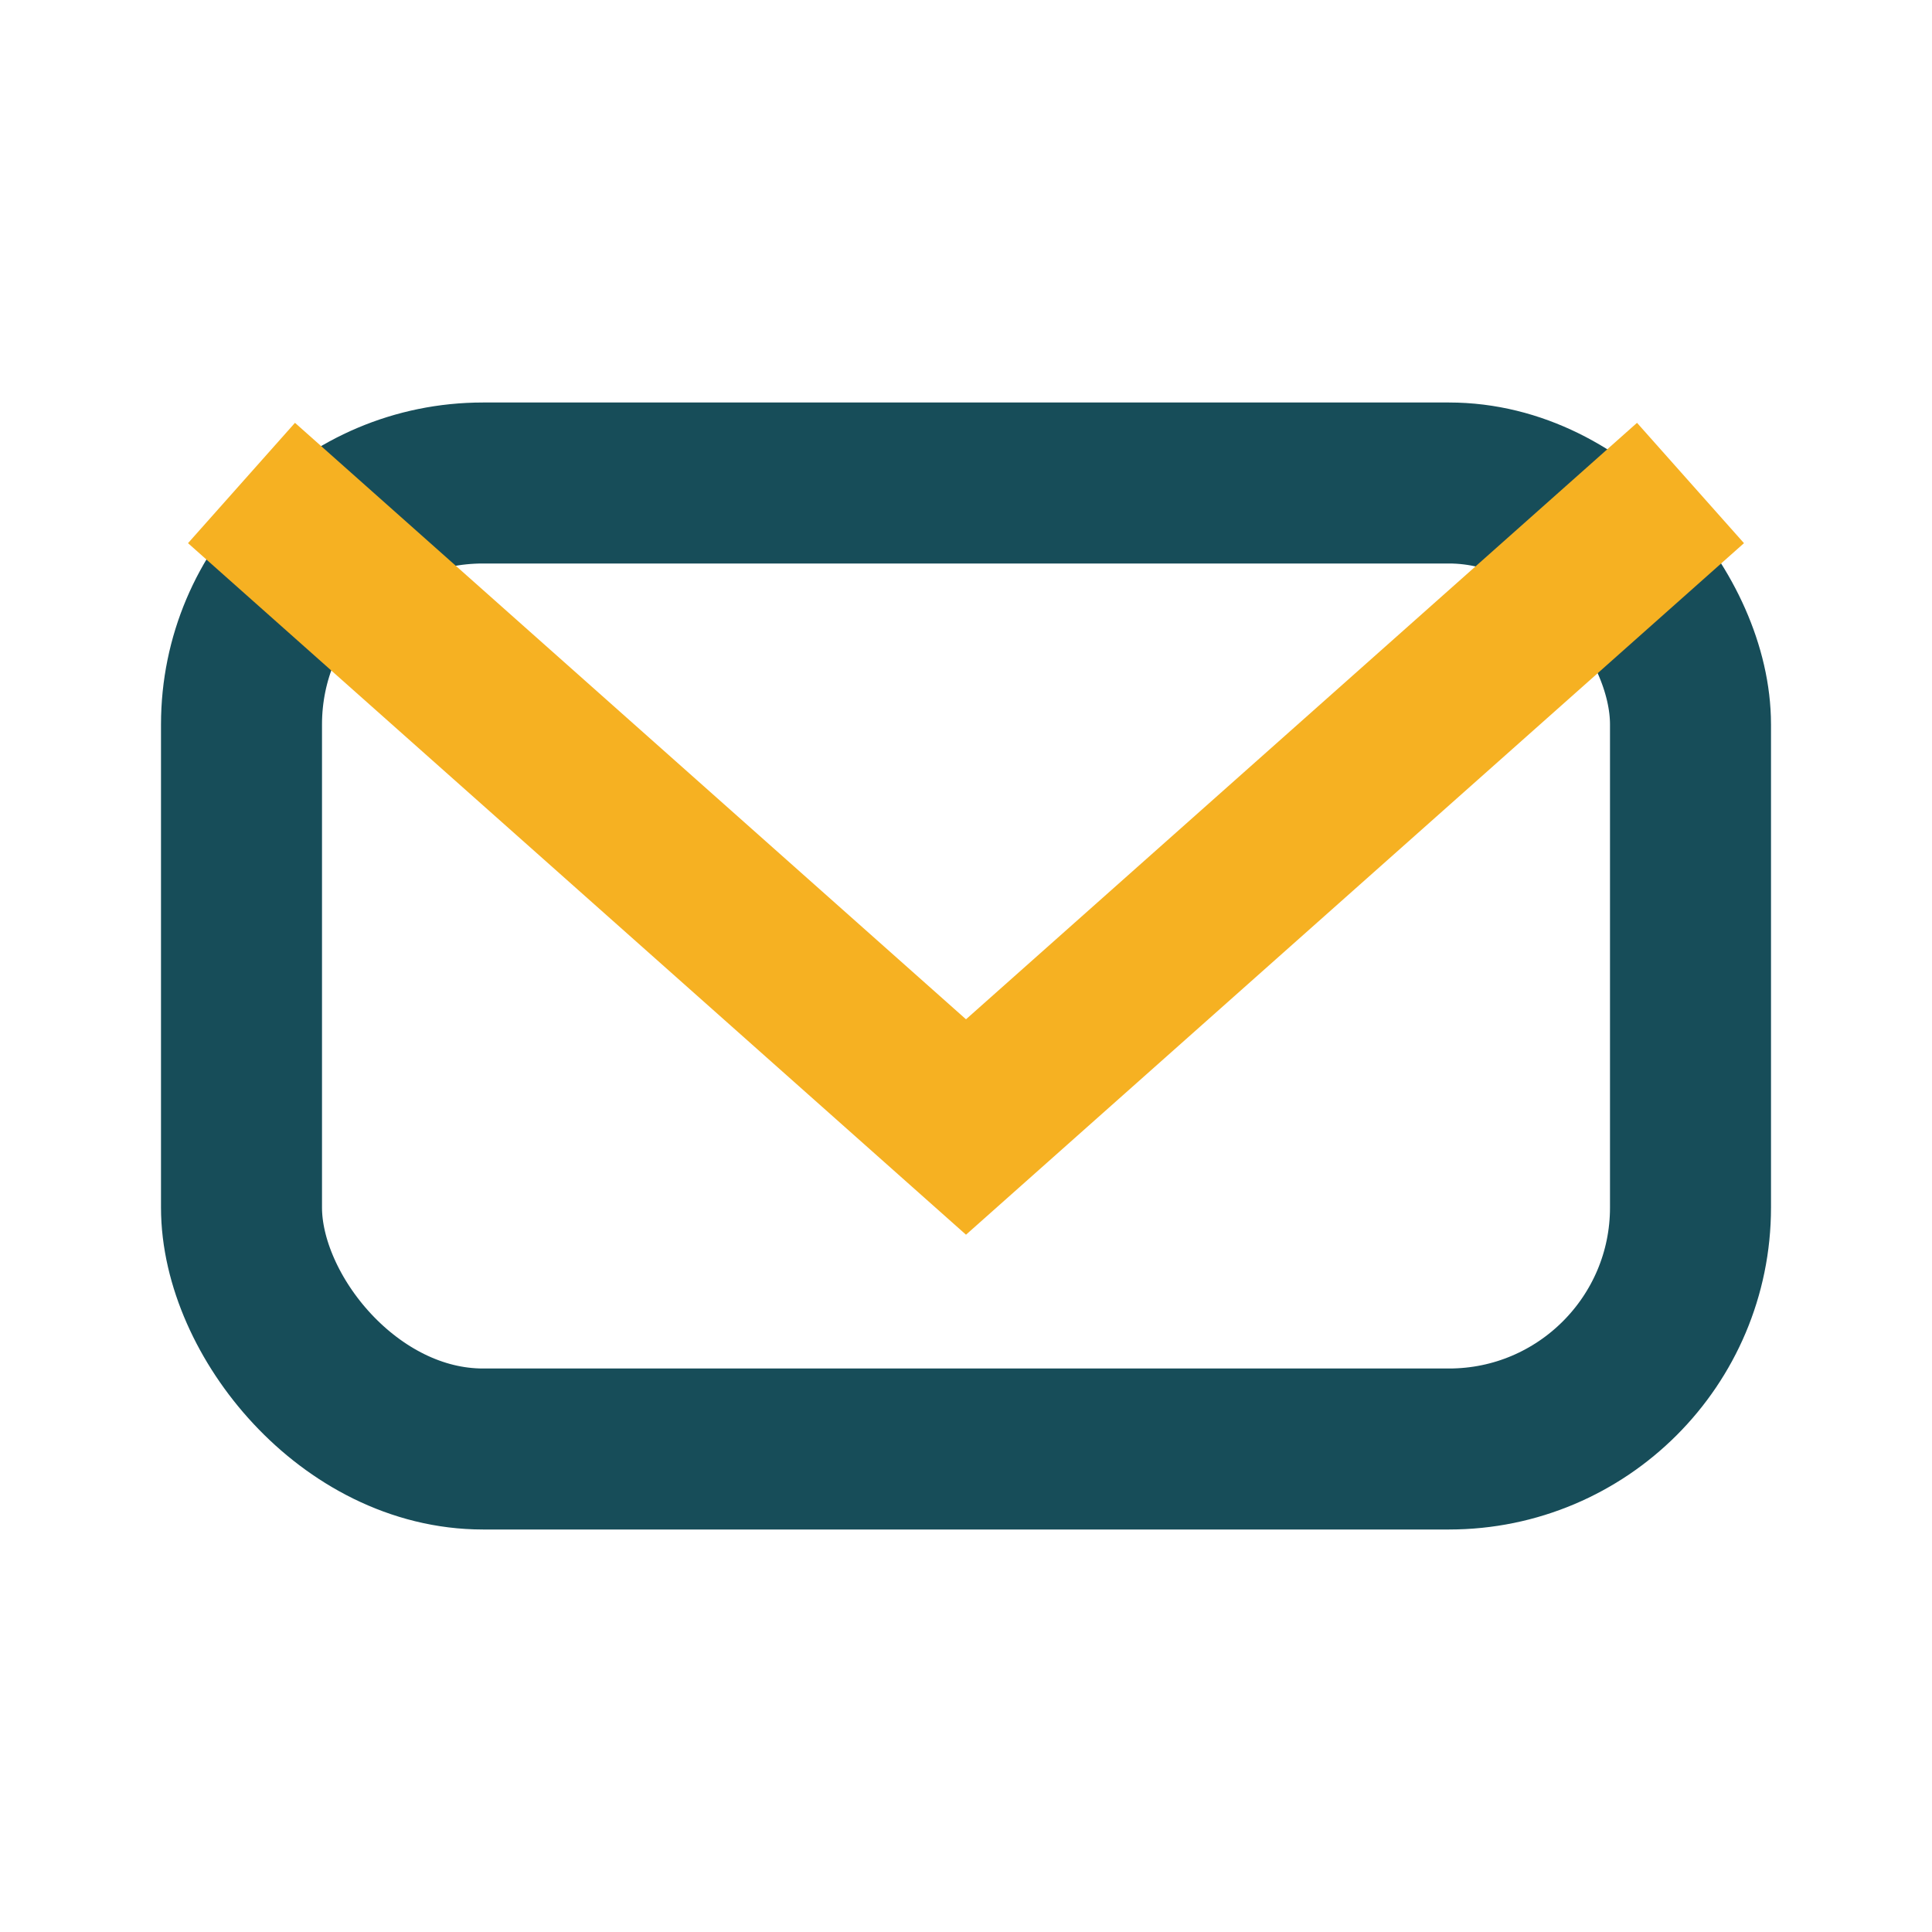 <?xml version="1.0" encoding="UTF-8"?>
<svg xmlns="http://www.w3.org/2000/svg" width="24" height="24" viewBox="0 0 24 24"><rect x="3" y="6" width="18" height="12" rx="3" fill="none" stroke="#174D59" stroke-width="2"/><polyline points="3,6 12,14 21,6" fill="none" stroke="#F6B122" stroke-width="2"/></svg>